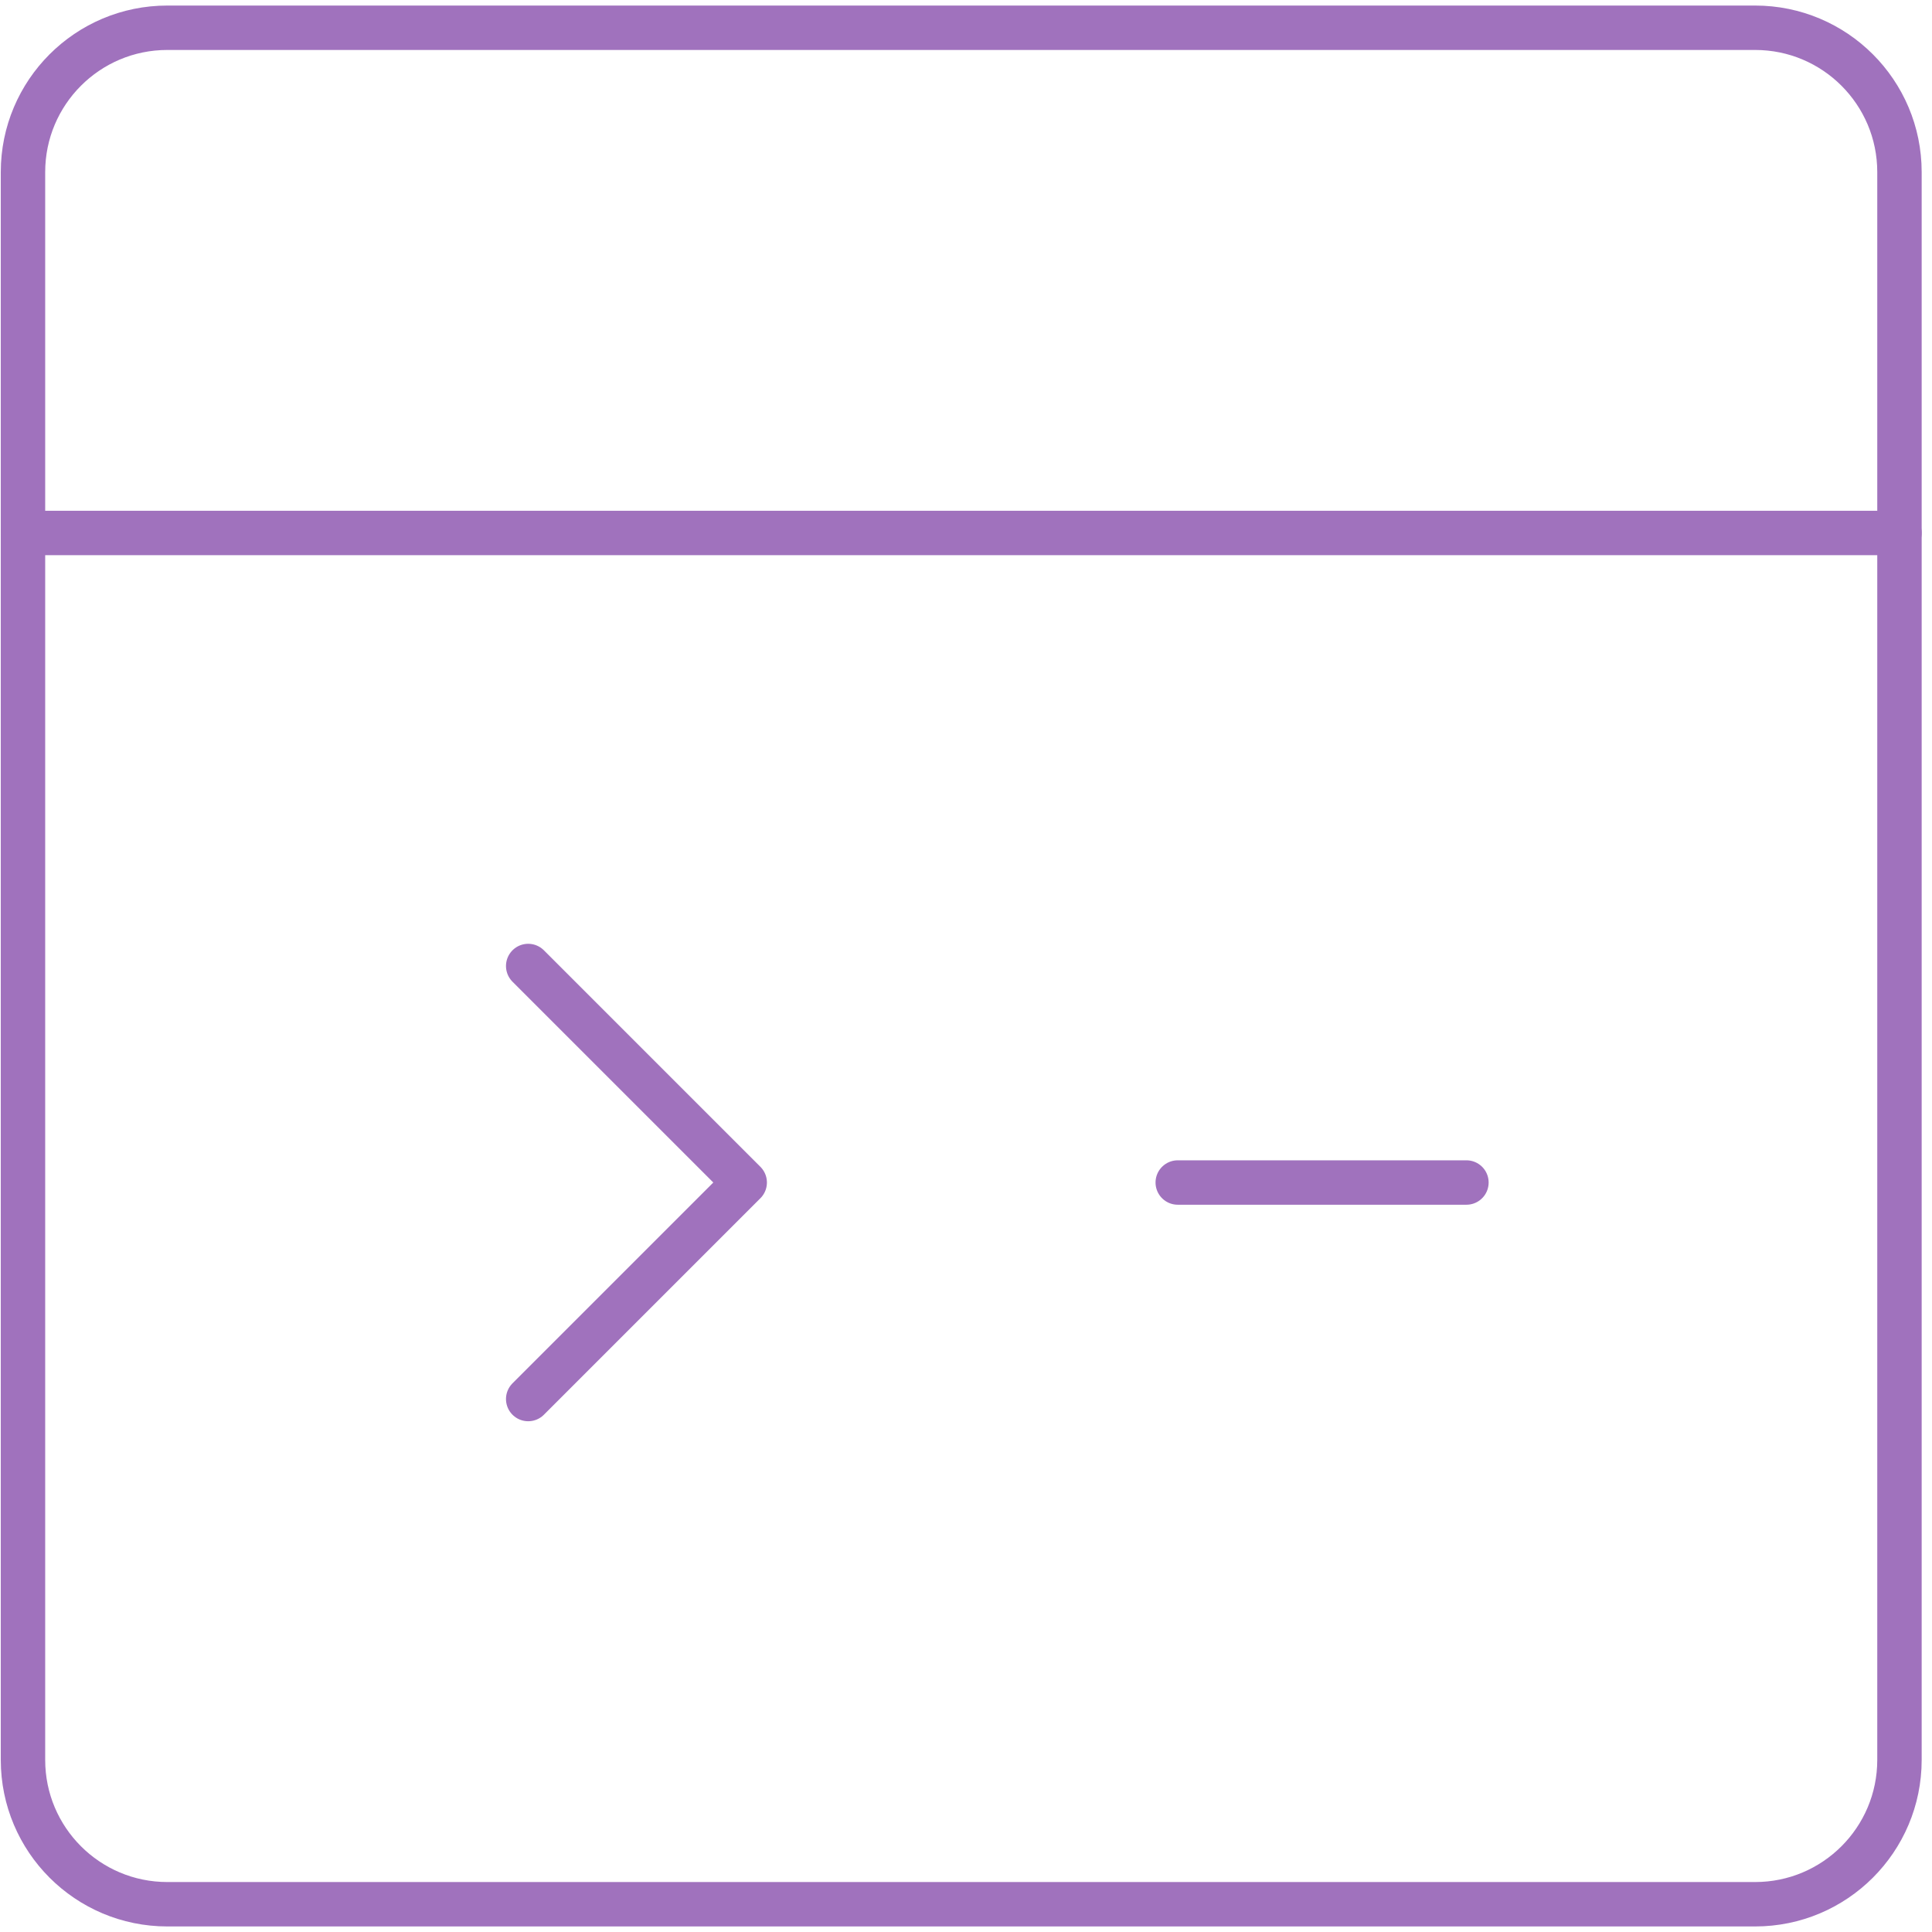 <svg width="87" height="87" viewBox="0 0 87 87" fill="none" xmlns="http://www.w3.org/2000/svg">
<path d="M79.035 1.25H7.535C3.945 1.25 1.035 4.16 1.035 7.75V79.25C1.035 82.84 3.945 85.75 7.535 85.75H79.035C82.625 85.75 85.535 82.84 85.535 79.25V7.75C85.535 4.16 82.625 1.25 79.035 1.25Z" stroke="#A072BD" stroke-width="2" stroke-linecap="round" stroke-linejoin="round"/>
<path d="M1.035 24H85.535" stroke="#A072BD" stroke-width="2" stroke-linecap="round" stroke-linejoin="round"/>
<path d="M23.785 43.5L33.535 53.25L23.785 63" stroke="#A072BD" stroke-width="2" stroke-linecap="round" stroke-linejoin="round"/>
<path d="M53.035 53.25H66.035" stroke="#A072BD" stroke-width="2" stroke-linecap="round" stroke-linejoin="round"/>
</svg>
